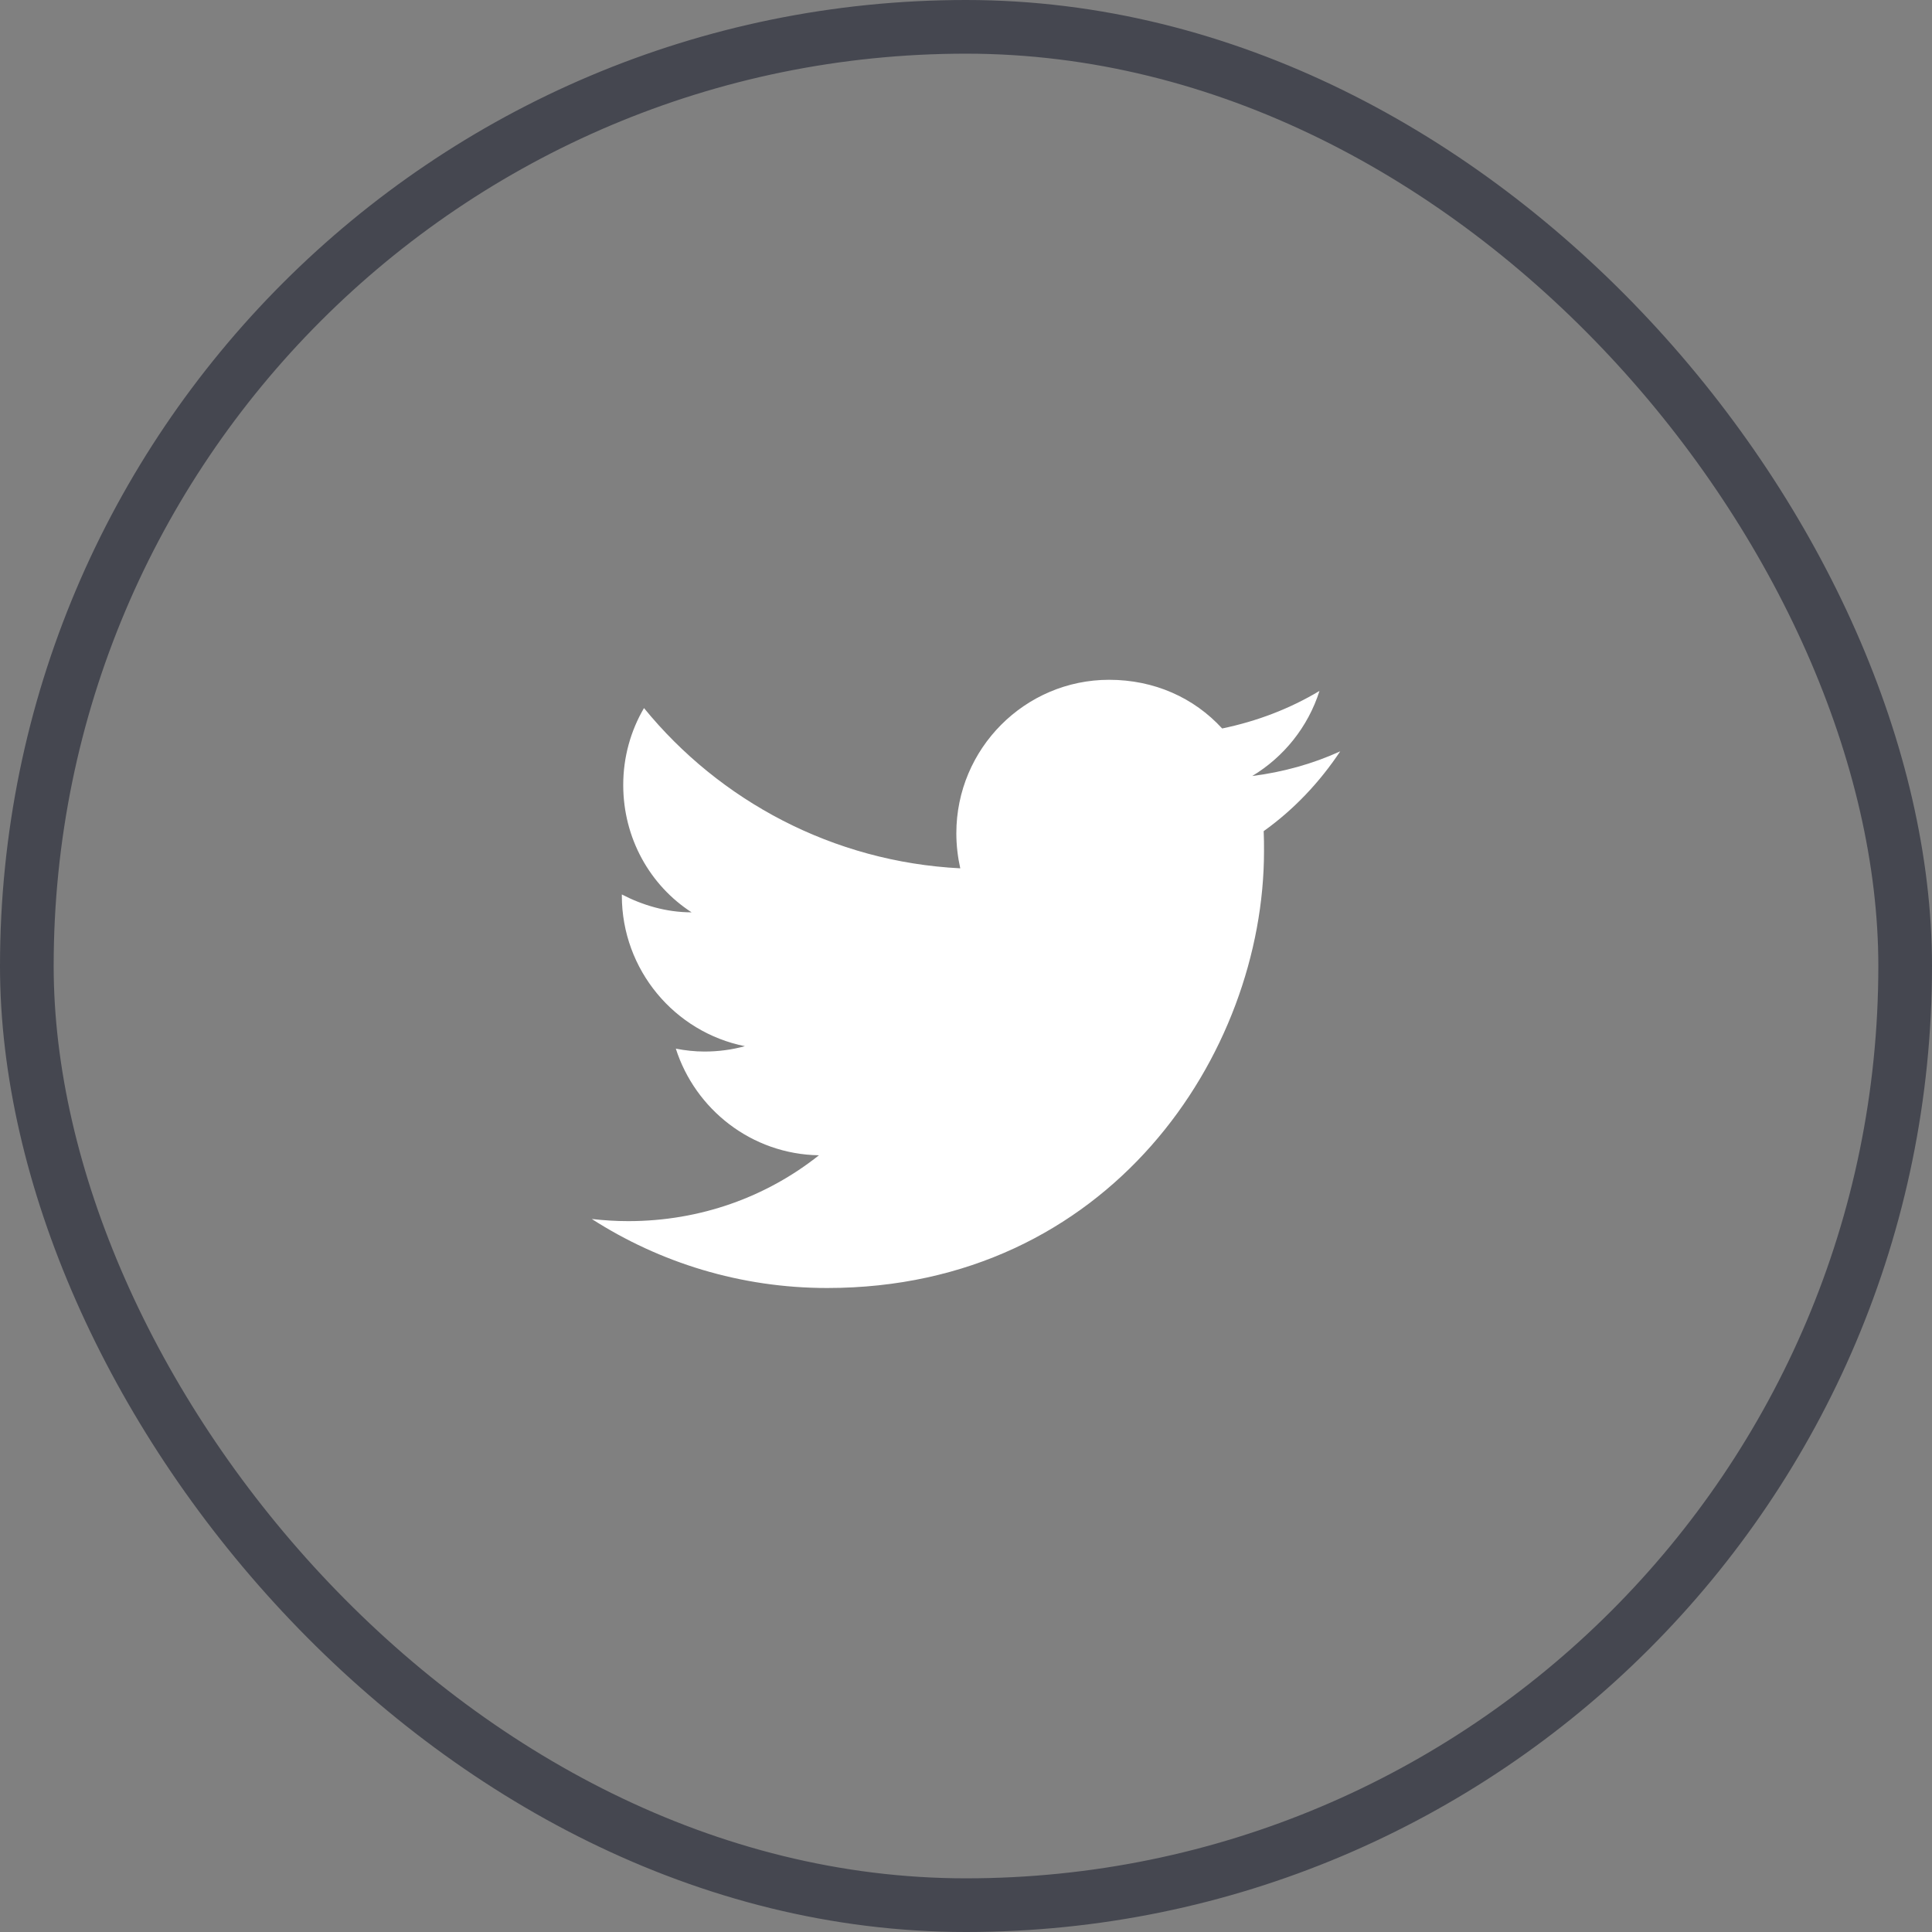<svg width="36" height="36" viewBox="0 0 36 36" fill="none" xmlns="http://www.w3.org/2000/svg">
<rect x="0" y="0" width="36" height="36" fill="#808080" stroke="none"/>
<rect x="0.5" y="0.5" width="35" height="35" rx="17.5" stroke="#454750"/>
<path d="M24.973 14C24.46 14.234 23.907 14.387 23.333 14.46C23.92 14.107 24.373 13.547 24.587 12.874C24.033 13.207 23.42 13.44 22.773 13.574C22.247 13 21.507 12.667 20.667 12.667C19.1 12.667 17.82 13.947 17.82 15.527C17.82 15.754 17.847 15.974 17.893 16.18C15.52 16.06 13.407 14.92 12 13.194C11.753 13.614 11.613 14.107 11.613 14.627C11.613 15.62 12.113 16.5 12.887 17C12.413 17 11.973 16.867 11.587 16.667C11.587 16.667 11.587 16.667 11.587 16.687C11.587 18.074 12.573 19.234 13.88 19.494C13.64 19.56 13.387 19.594 13.127 19.594C12.947 19.594 12.767 19.574 12.593 19.54C12.953 20.667 14 21.507 15.26 21.527C14.287 22.3 13.053 22.754 11.707 22.754C11.48 22.754 11.253 22.74 11.027 22.714C12.293 23.527 13.8 24 15.413 24C20.667 24 23.553 19.64 23.553 15.86C23.553 15.734 23.553 15.614 23.547 15.487C24.107 15.087 24.587 14.58 24.973 14Z" fill="white"/>
</svg>
